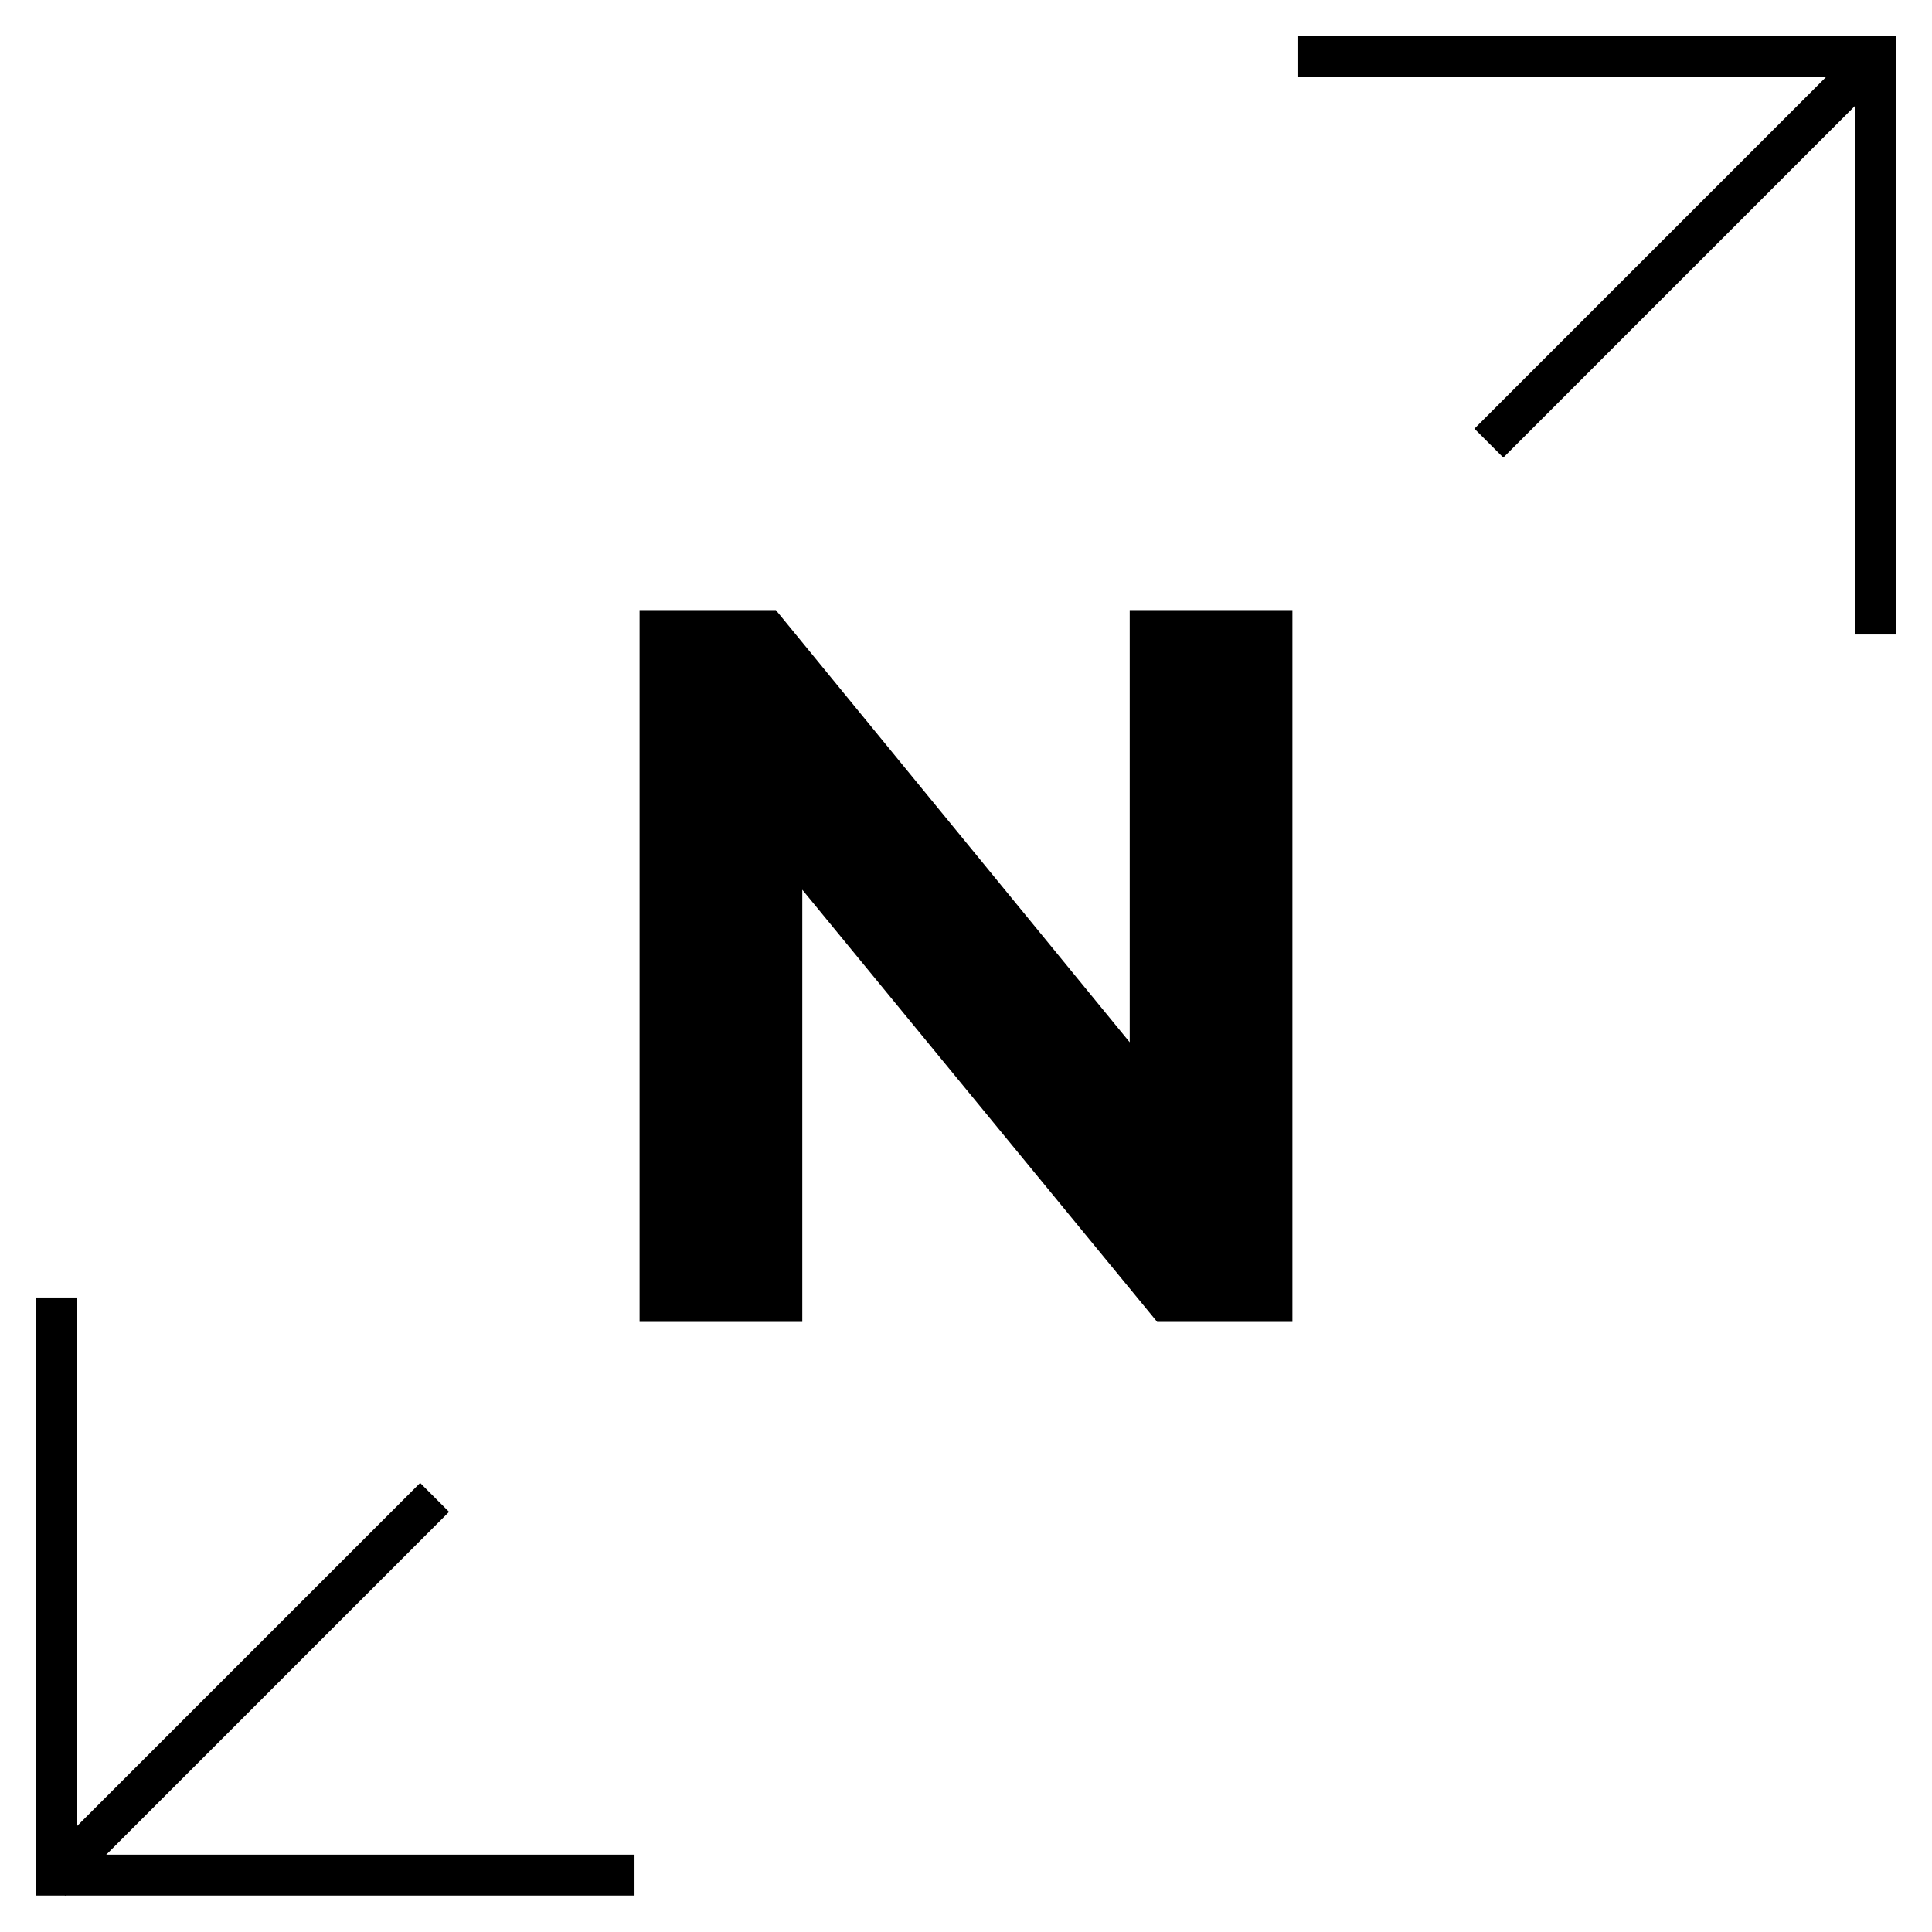 <?xml version="1.0" encoding="UTF-8"?>
<svg xmlns="http://www.w3.org/2000/svg" version="1.1" viewBox="0 0 95 95">
  <!-- Generator: Adobe Illustrator 29.0.0, SVG Export Plug-In . SVG Version: 2.1.0 Build 186)  -->
  <defs>
    <style>
      .st0 {
        fill: none;
        stroke: #000;
        stroke-width: 2.01px;
      }
    </style>
  </defs>
  <g id="Pfeil">
    <line class="st0" x1="73.21" y1="21.79" x2="92.5" y2="2.5"/>
    <polyline class="st0" points="92.21 31.2 92.21 2.79 63.8 2.79"/>
    <g>
      <polyline class="st0" points="2.79 63.8 2.79 92.2 31.2 92.2"/>
      <line class="st0" x1="2.5" y1="92.5" x2="21.37" y2="73.63"/>
    </g>
  </g>
  <g id="Buchstabe">
    <path d="M63.55,30v35h-6.65l-17.45-21.25v21.25h-8V30h6.7l17.4,21.25v-21.25h8Z"/>
  </g>
</svg>
